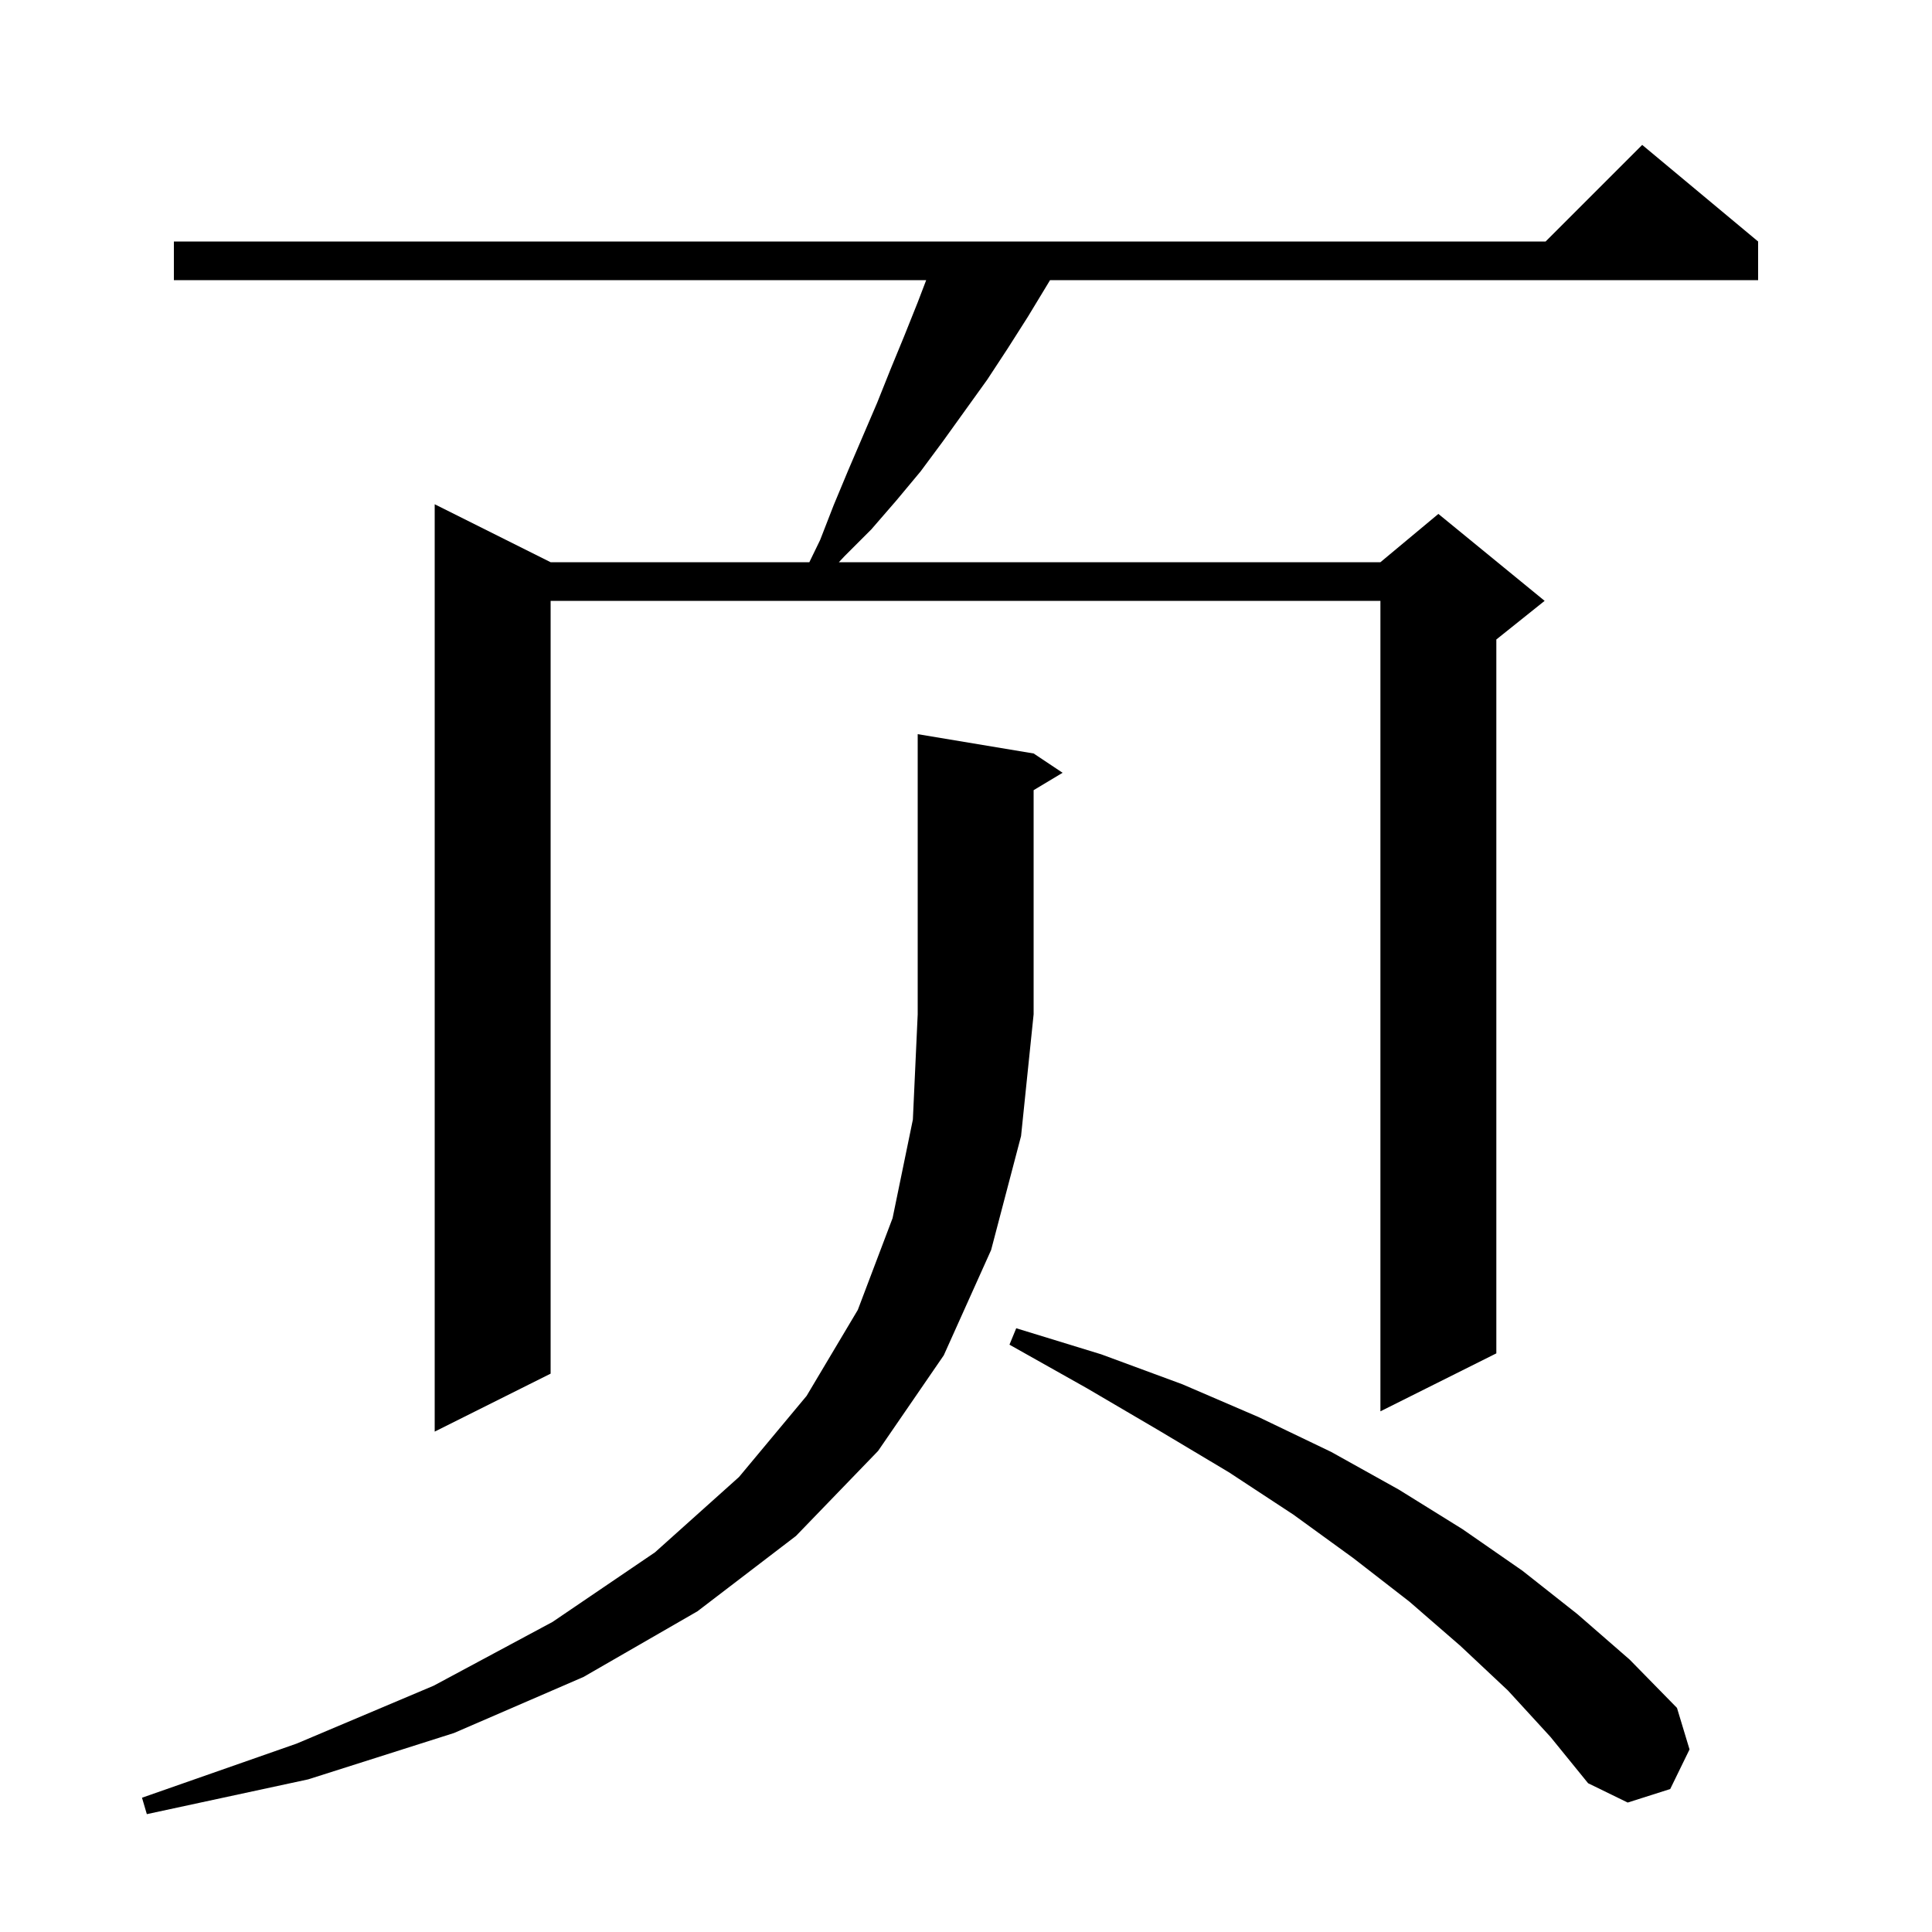<svg xmlns="http://www.w3.org/2000/svg" xmlns:xlink="http://www.w3.org/1999/xlink" version="1.1" baseProfile="full" viewBox="0 0 200 200" width="200" height="200">
<g fill="black">
<path d="M 107.0 78.0 L 110.0 80.0 L 107.0 81.8 L 107.0 105.0 L 105.7 117.6 L 102.6 129.4 L 97.7 140.3 L 90.9 150.2 L 82.4 159.0 L 72.2 166.8 L 60.4 173.6 L 47.0 179.4 L 31.9 184.2 L 15.2 187.8 L 14.7 186.1 L 30.7 180.5 L 44.9 174.5 L 57.2 167.9 L 67.8 160.7 L 76.5 152.9 L 83.5 144.5 L 88.8 135.6 L 92.4 126.1 L 94.5 115.9 L 95.0 105.0 L 95.0 76.0 Z M 156.1 175.0 L 151.2 170.4 L 145.9 165.8 L 140.1 161.3 L 133.9 156.8 L 127.2 152.4 L 120.0 148.1 L 112.5 143.7 L 104.5 139.2 L 105.2 137.5 L 114.0 140.2 L 122.4 143.3 L 130.3 146.7 L 137.8 150.3 L 144.8 154.2 L 151.4 158.3 L 157.6 162.6 L 163.3 167.1 L 168.7 171.8 L 173.6 176.8 L 174.9 181.1 L 172.9 185.2 L 168.5 186.6 L 164.4 184.6 L 160.5 179.8 Z M 182.0 25.0 L 182.0 29.0 L 108.7 29.0 L 108.4 29.5 L 106.4 32.8 L 104.3 36.1 L 102.2 39.3 L 97.6 45.7 L 95.3 48.8 L 92.8 51.8 L 90.2 54.8 L 87.4 57.6 L 86.841 58.2 L 142.9 58.2 L 148.9 53.2 L 159.9 62.2 L 154.9 66.2 L 154.9 140.1 L 142.9 146.1 L 142.9 62.2 L 57.0 62.2 L 57.0 142.2 L 45.0 148.2 L 45.0 52.2 L 57.0 58.2 L 83.783 58.2 L 84.9 55.9 L 86.3 52.3 L 87.8 48.7 L 90.8 41.7 L 92.2 38.2 L 93.6 34.8 L 95.0 31.3 L 95.879 29.0 L 18.0 29.0 L 18.0 25.0 L 160.0 25.0 L 170.0 15.0 Z " />
</g>
</svg>
